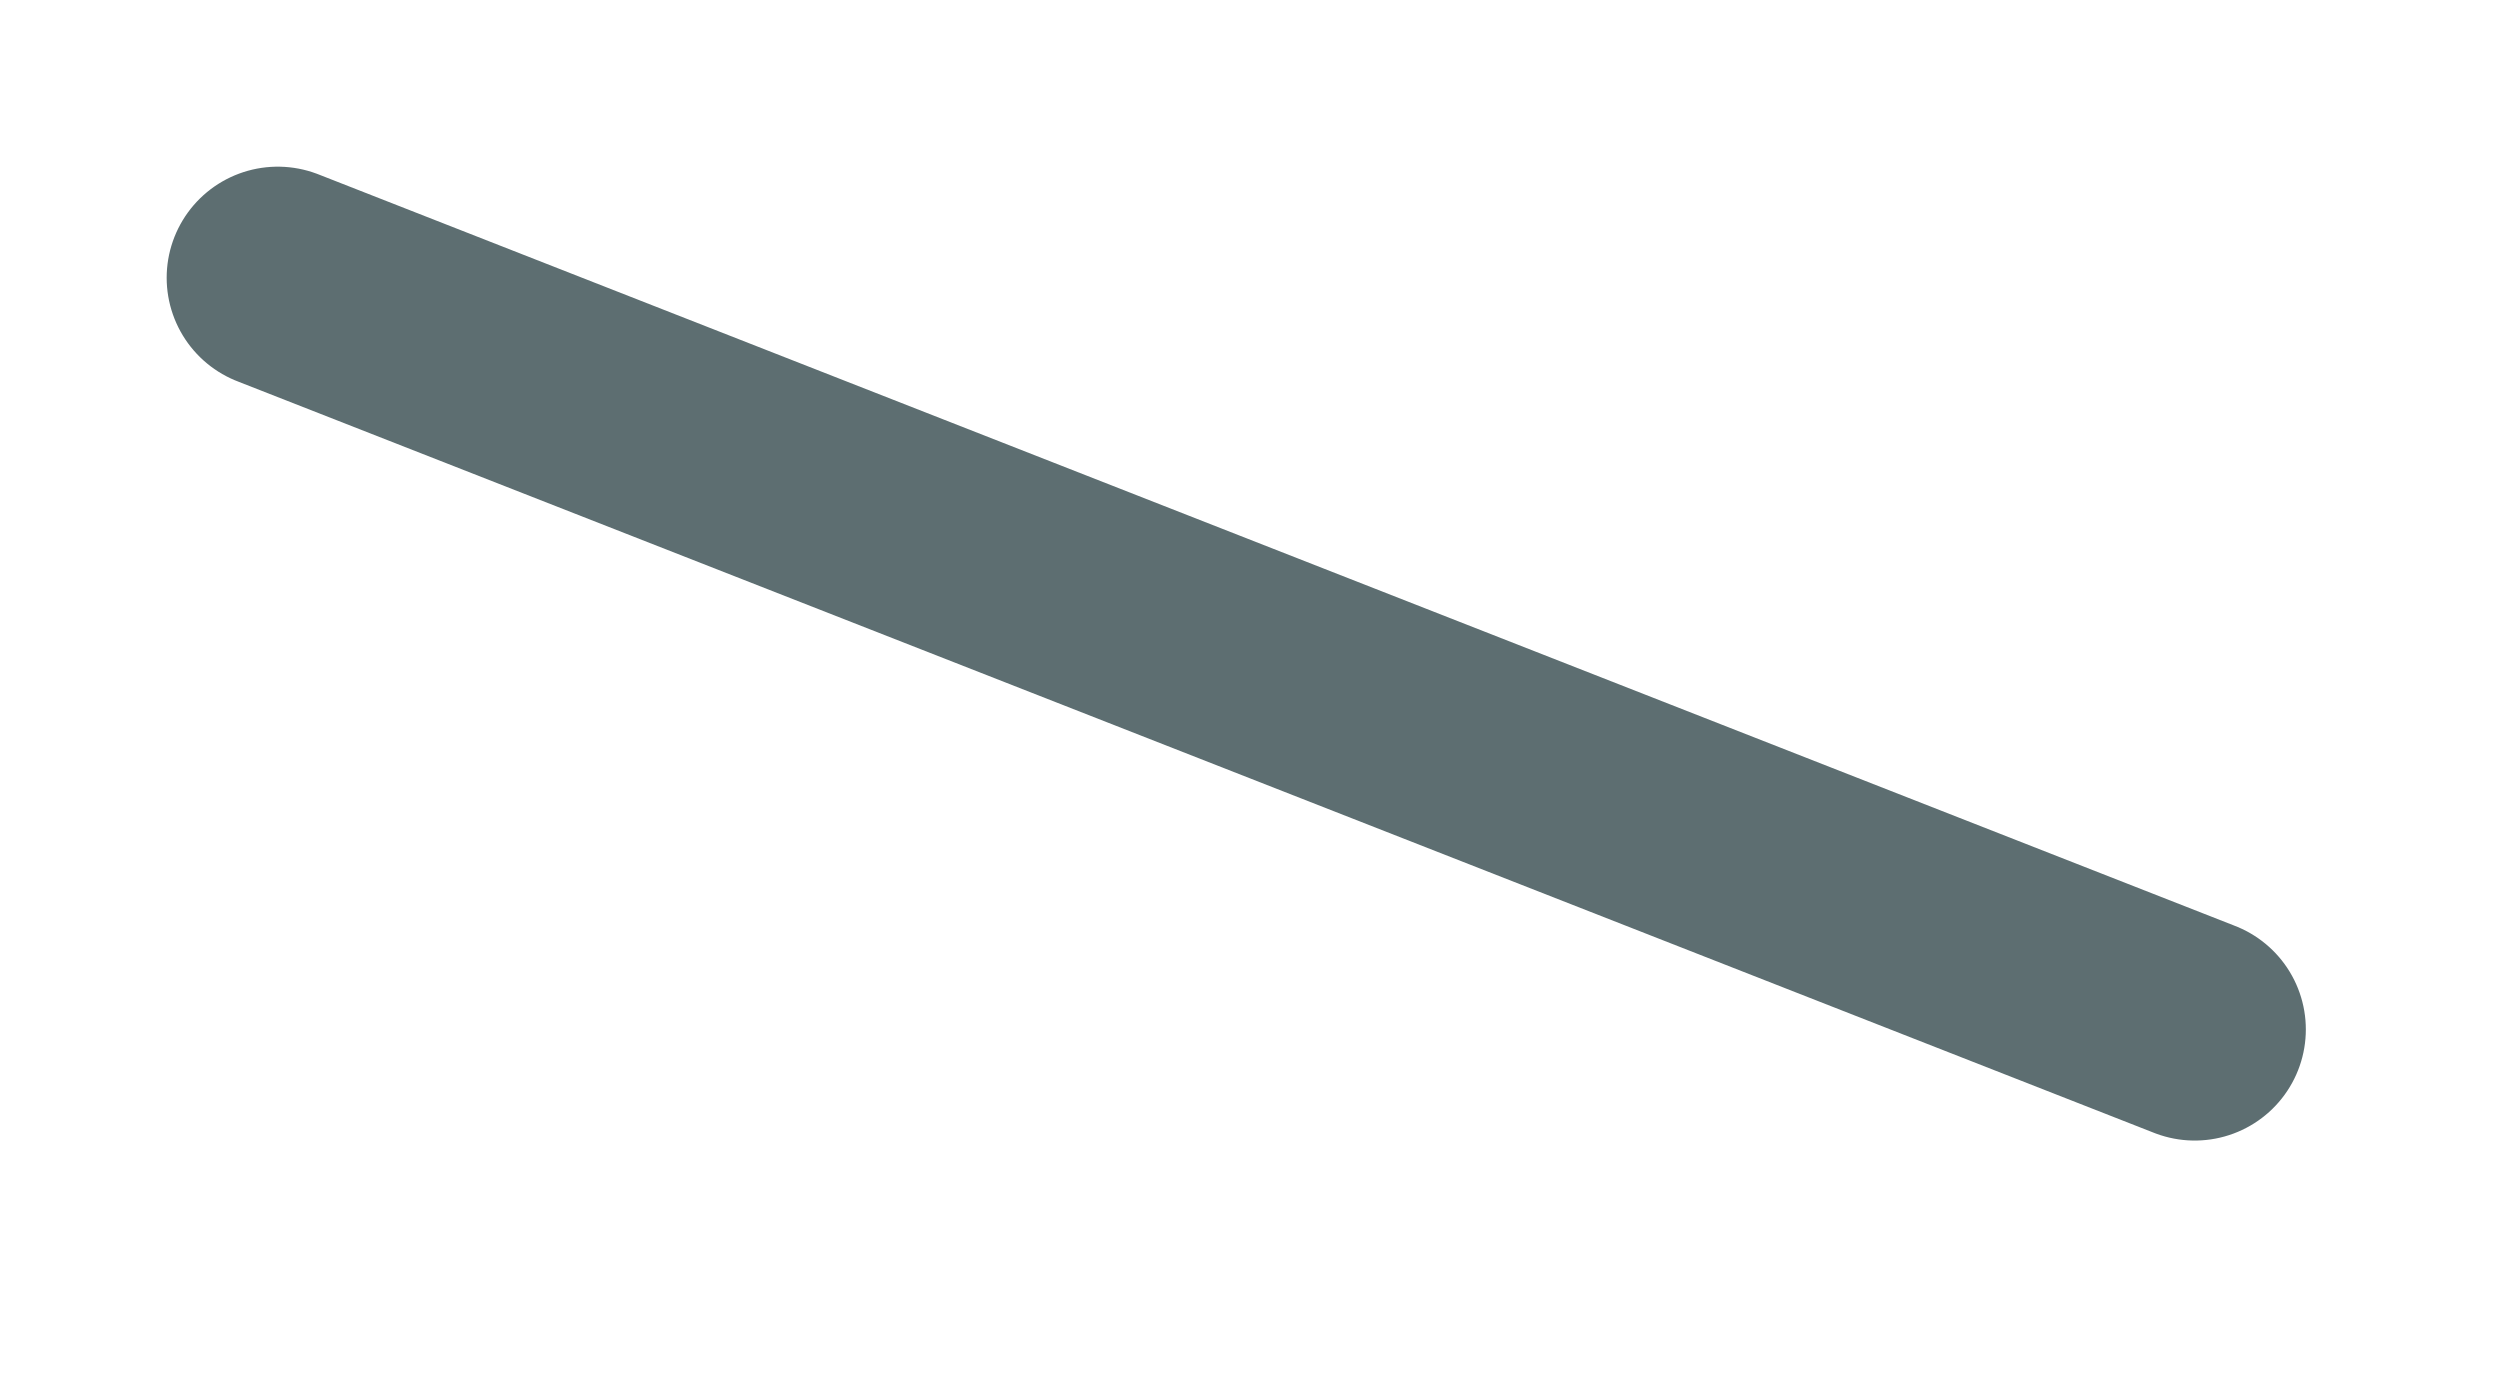<?xml version="1.0" encoding="utf-8"?>
<svg xmlns="http://www.w3.org/2000/svg" fill="none" height="100%" overflow="visible" preserveAspectRatio="none" style="display: block;" viewBox="0 0 9 5" width="100%">
<path d="M7.901 3.706L1 1" id="Vector" stroke="#5D6E71" stroke-linecap="round" stroke-width="0.8"/>
</svg>